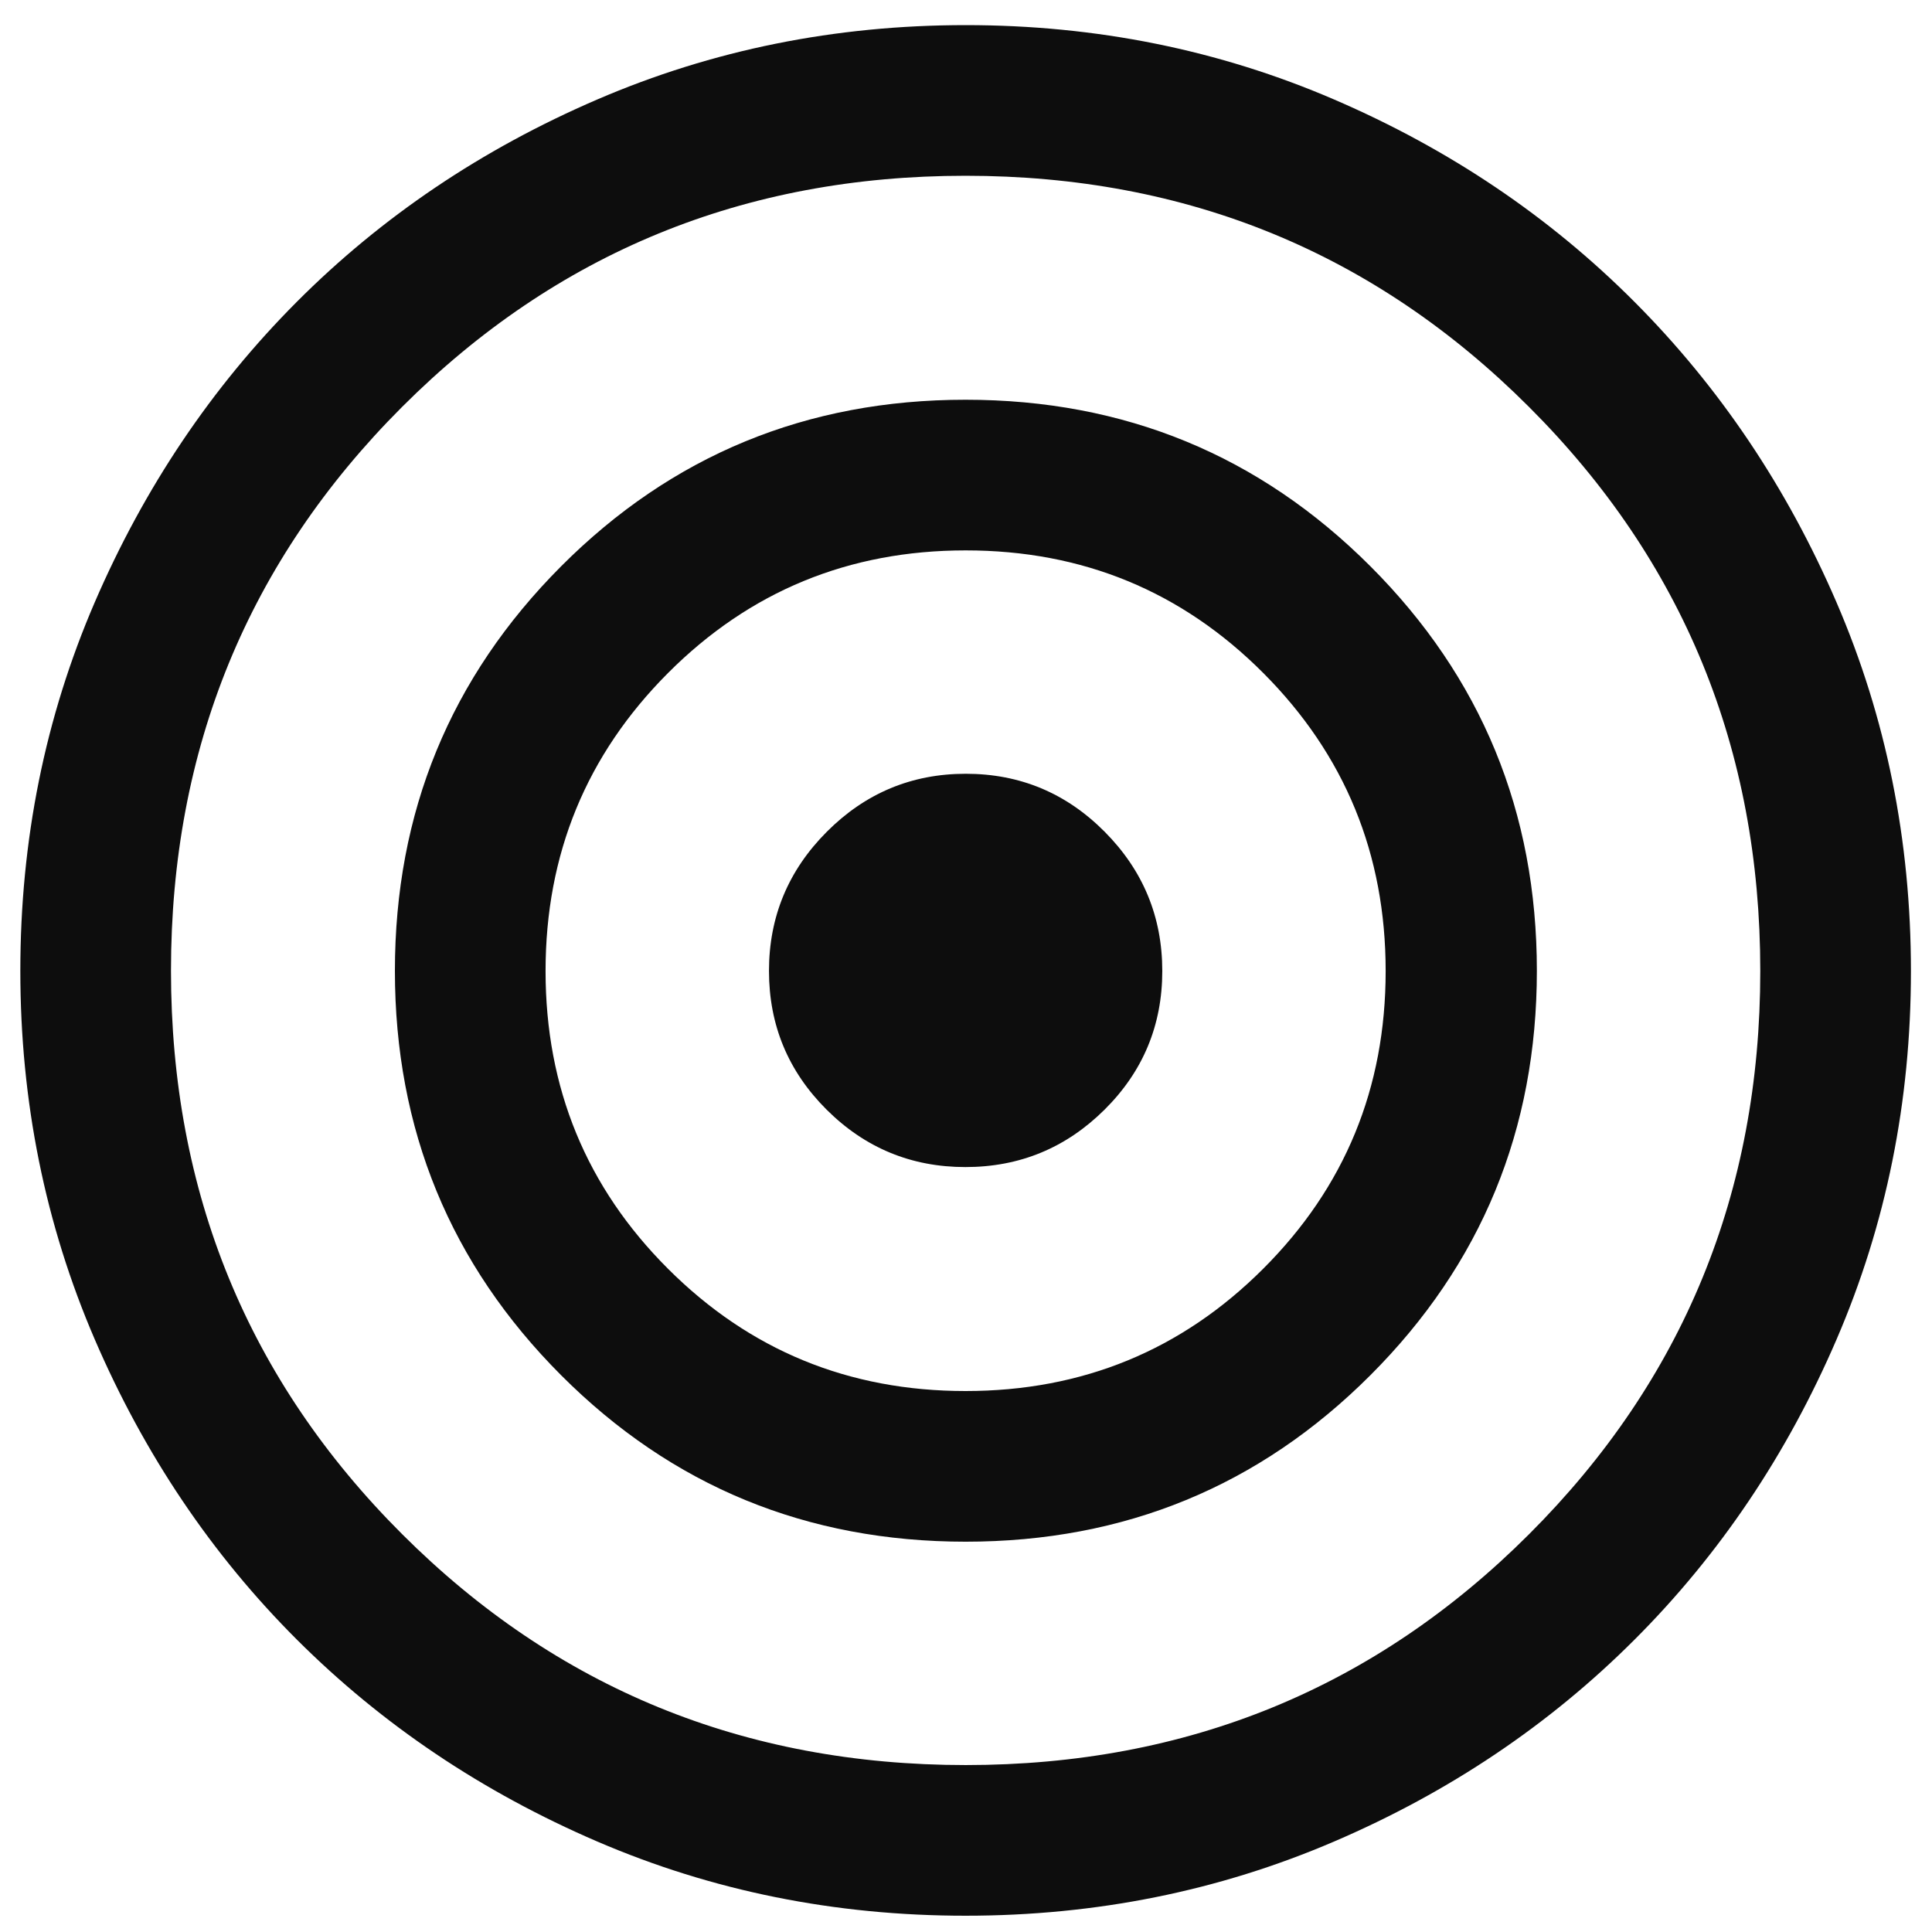 <svg xmlns="http://www.w3.org/2000/svg" width="42" height="42" viewBox="0 0 42 42" fill="none"><path d="M20.989 41.646C18.153 41.646 15.484 41.109 12.984 40.033C10.483 38.957 8.307 37.494 6.454 35.644C4.602 33.794 3.137 31.618 2.059 29.115C0.981 26.612 0.442 23.942 0.442 21.105C0.442 18.263 0.981 15.593 2.059 13.095C3.137 10.597 4.601 8.419 6.451 6.563C8.302 4.707 10.479 3.241 12.983 2.163C15.486 1.085 18.157 0.546 20.994 0.546C23.831 0.546 26.501 1.085 29.003 2.163C31.506 3.241 33.683 4.707 35.533 6.563C37.383 8.419 38.847 10.597 39.925 13.097C41.003 15.597 41.542 18.269 41.542 21.111C41.542 23.948 41.003 26.616 39.926 29.116C38.849 31.617 37.385 33.794 35.532 35.646C33.679 37.499 31.501 38.962 28.998 40.035C26.495 41.109 23.826 41.646 20.989 41.646ZM20.995 38.371C25.811 38.371 29.893 36.698 33.242 33.351C36.592 30.004 38.267 25.923 38.267 21.108C38.267 16.283 36.591 12.195 33.239 8.846C29.888 5.496 25.805 3.821 20.989 3.821C16.173 3.821 12.091 5.496 8.741 8.846C5.392 12.195 3.717 16.281 3.717 21.102C3.717 25.924 5.393 30.008 8.744 33.353C12.096 36.699 16.179 38.371 20.995 38.371ZM20.993 33.515C17.539 33.515 14.608 32.309 12.199 29.897C9.79 27.485 8.585 24.554 8.585 21.106C8.585 17.658 9.789 14.727 12.197 12.312C14.606 9.897 17.537 8.69 20.99 8.69C24.444 8.69 27.378 9.897 29.791 12.31C32.204 14.724 33.41 17.655 33.41 21.103C33.41 24.552 32.204 27.482 29.792 29.895C27.38 32.308 24.447 33.515 20.993 33.515ZM20.99 30.24C23.531 30.24 25.689 29.353 27.462 27.58C29.236 25.808 30.123 23.651 30.123 21.11C30.123 18.569 29.237 16.41 27.464 14.632C25.691 12.854 23.534 11.965 20.993 11.965C18.452 11.965 16.295 12.854 14.521 14.632C12.747 16.41 11.86 18.569 11.86 21.11C11.86 23.651 12.747 25.808 14.52 27.58C16.293 29.353 18.449 30.24 20.99 30.24ZM20.987 25.371C19.811 25.371 18.805 24.955 17.969 24.122C17.134 23.289 16.717 22.284 16.717 21.107C16.717 19.931 17.136 18.922 17.974 18.082C18.812 17.242 19.819 16.821 20.996 16.821C22.173 16.821 23.179 17.241 24.014 18.081C24.849 18.921 25.267 19.93 25.267 21.109C25.267 22.288 24.848 23.294 24.01 24.125C23.172 24.956 22.164 25.371 20.987 25.371Z" fill="#0D0D0D"></path></svg>
